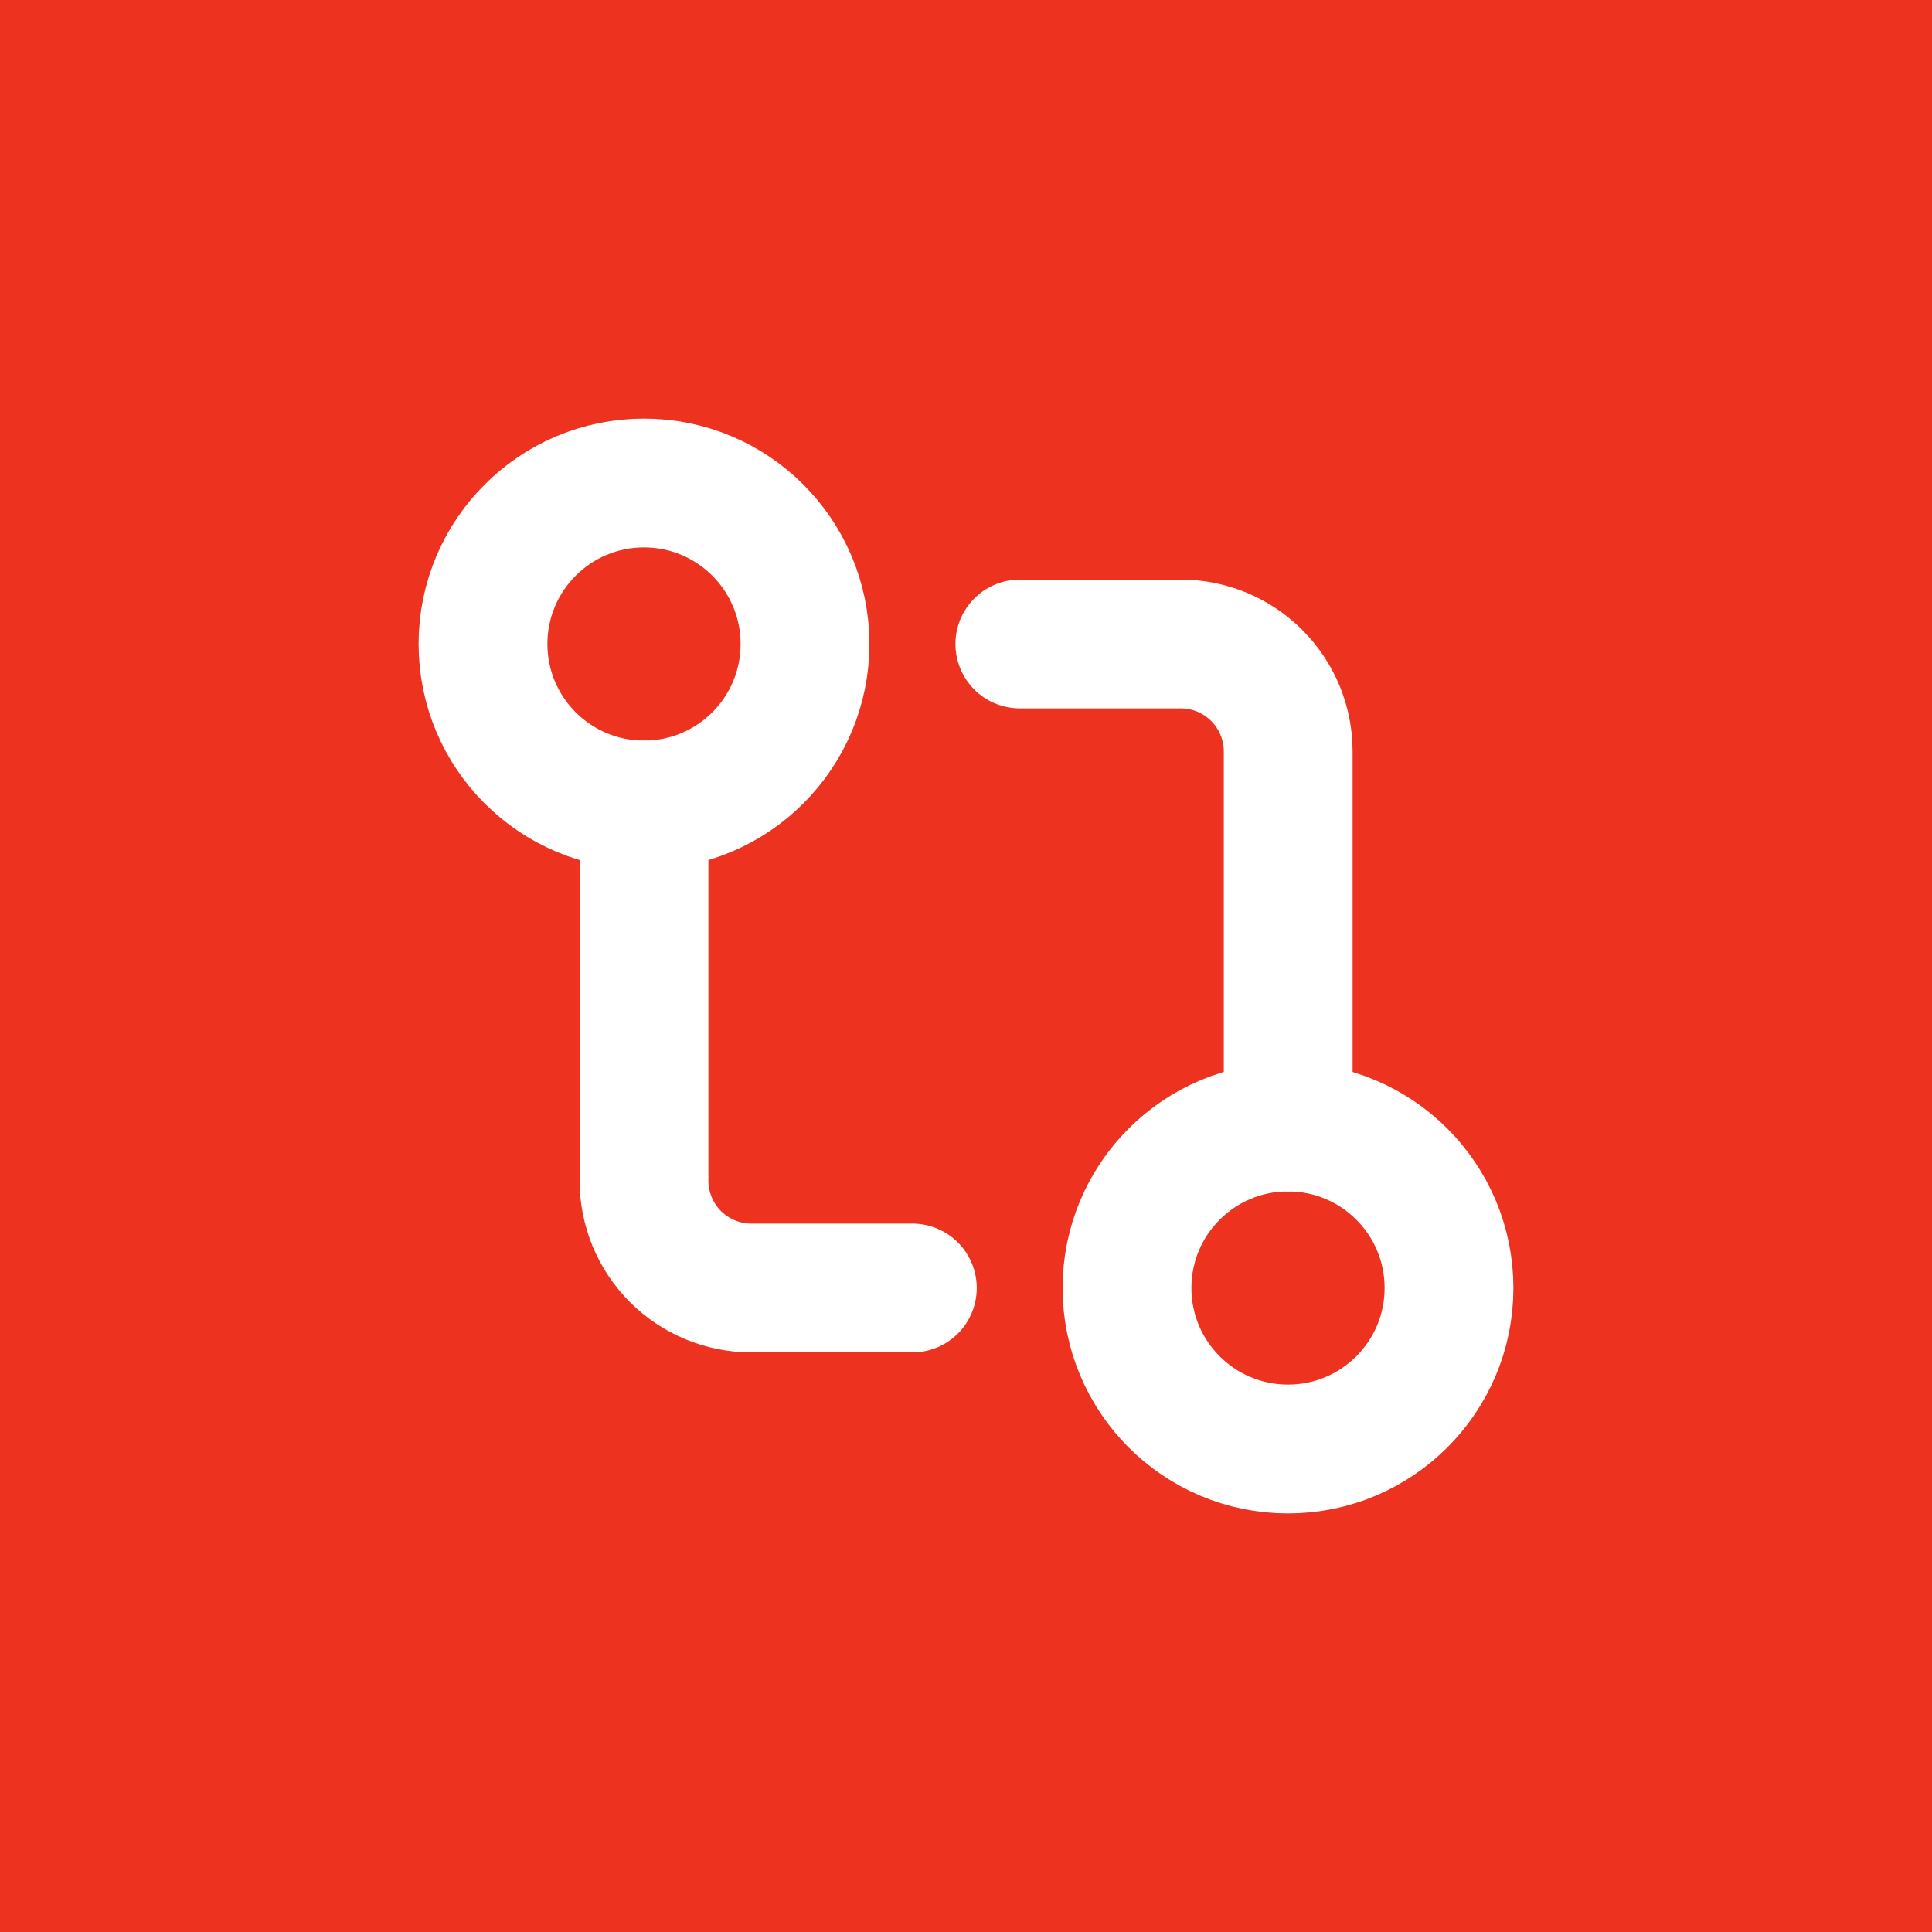 <?xml version="1.0" encoding="UTF-8"?> <svg xmlns="http://www.w3.org/2000/svg" width="30" height="30" viewBox="0 0 30 30" fill="none"><rect width="30" height="30" fill="#ED321F"></rect><path d="M20 22.5C21.381 22.5 22.5 21.381 22.5 20C22.5 18.619 21.381 17.5 20 17.5C18.619 17.5 17.5 18.619 17.5 20C17.5 21.381 18.619 22.5 20 22.5Z" stroke="white" stroke-width="2" stroke-linecap="round" stroke-linejoin="round"></path><path d="M10 12.5C11.381 12.5 12.5 11.381 12.5 10C12.5 8.619 11.381 7.5 10 7.5C8.619 7.5 7.5 8.619 7.5 10C7.5 11.381 8.619 12.5 10 12.5Z" stroke="white" stroke-width="2" stroke-linecap="round" stroke-linejoin="round"></path><path d="M15.836 10H18.336C18.778 10 19.202 10.176 19.514 10.488C19.827 10.801 20.003 11.225 20.003 11.667V17.5" stroke="white" stroke-width="2" stroke-linecap="round" stroke-linejoin="round"></path><path d="M14.167 20H11.667C11.225 20 10.801 19.824 10.488 19.512C10.176 19.199 10 18.775 10 18.333V12.5" stroke="white" stroke-width="2" stroke-linecap="round" stroke-linejoin="round"></path></svg> 